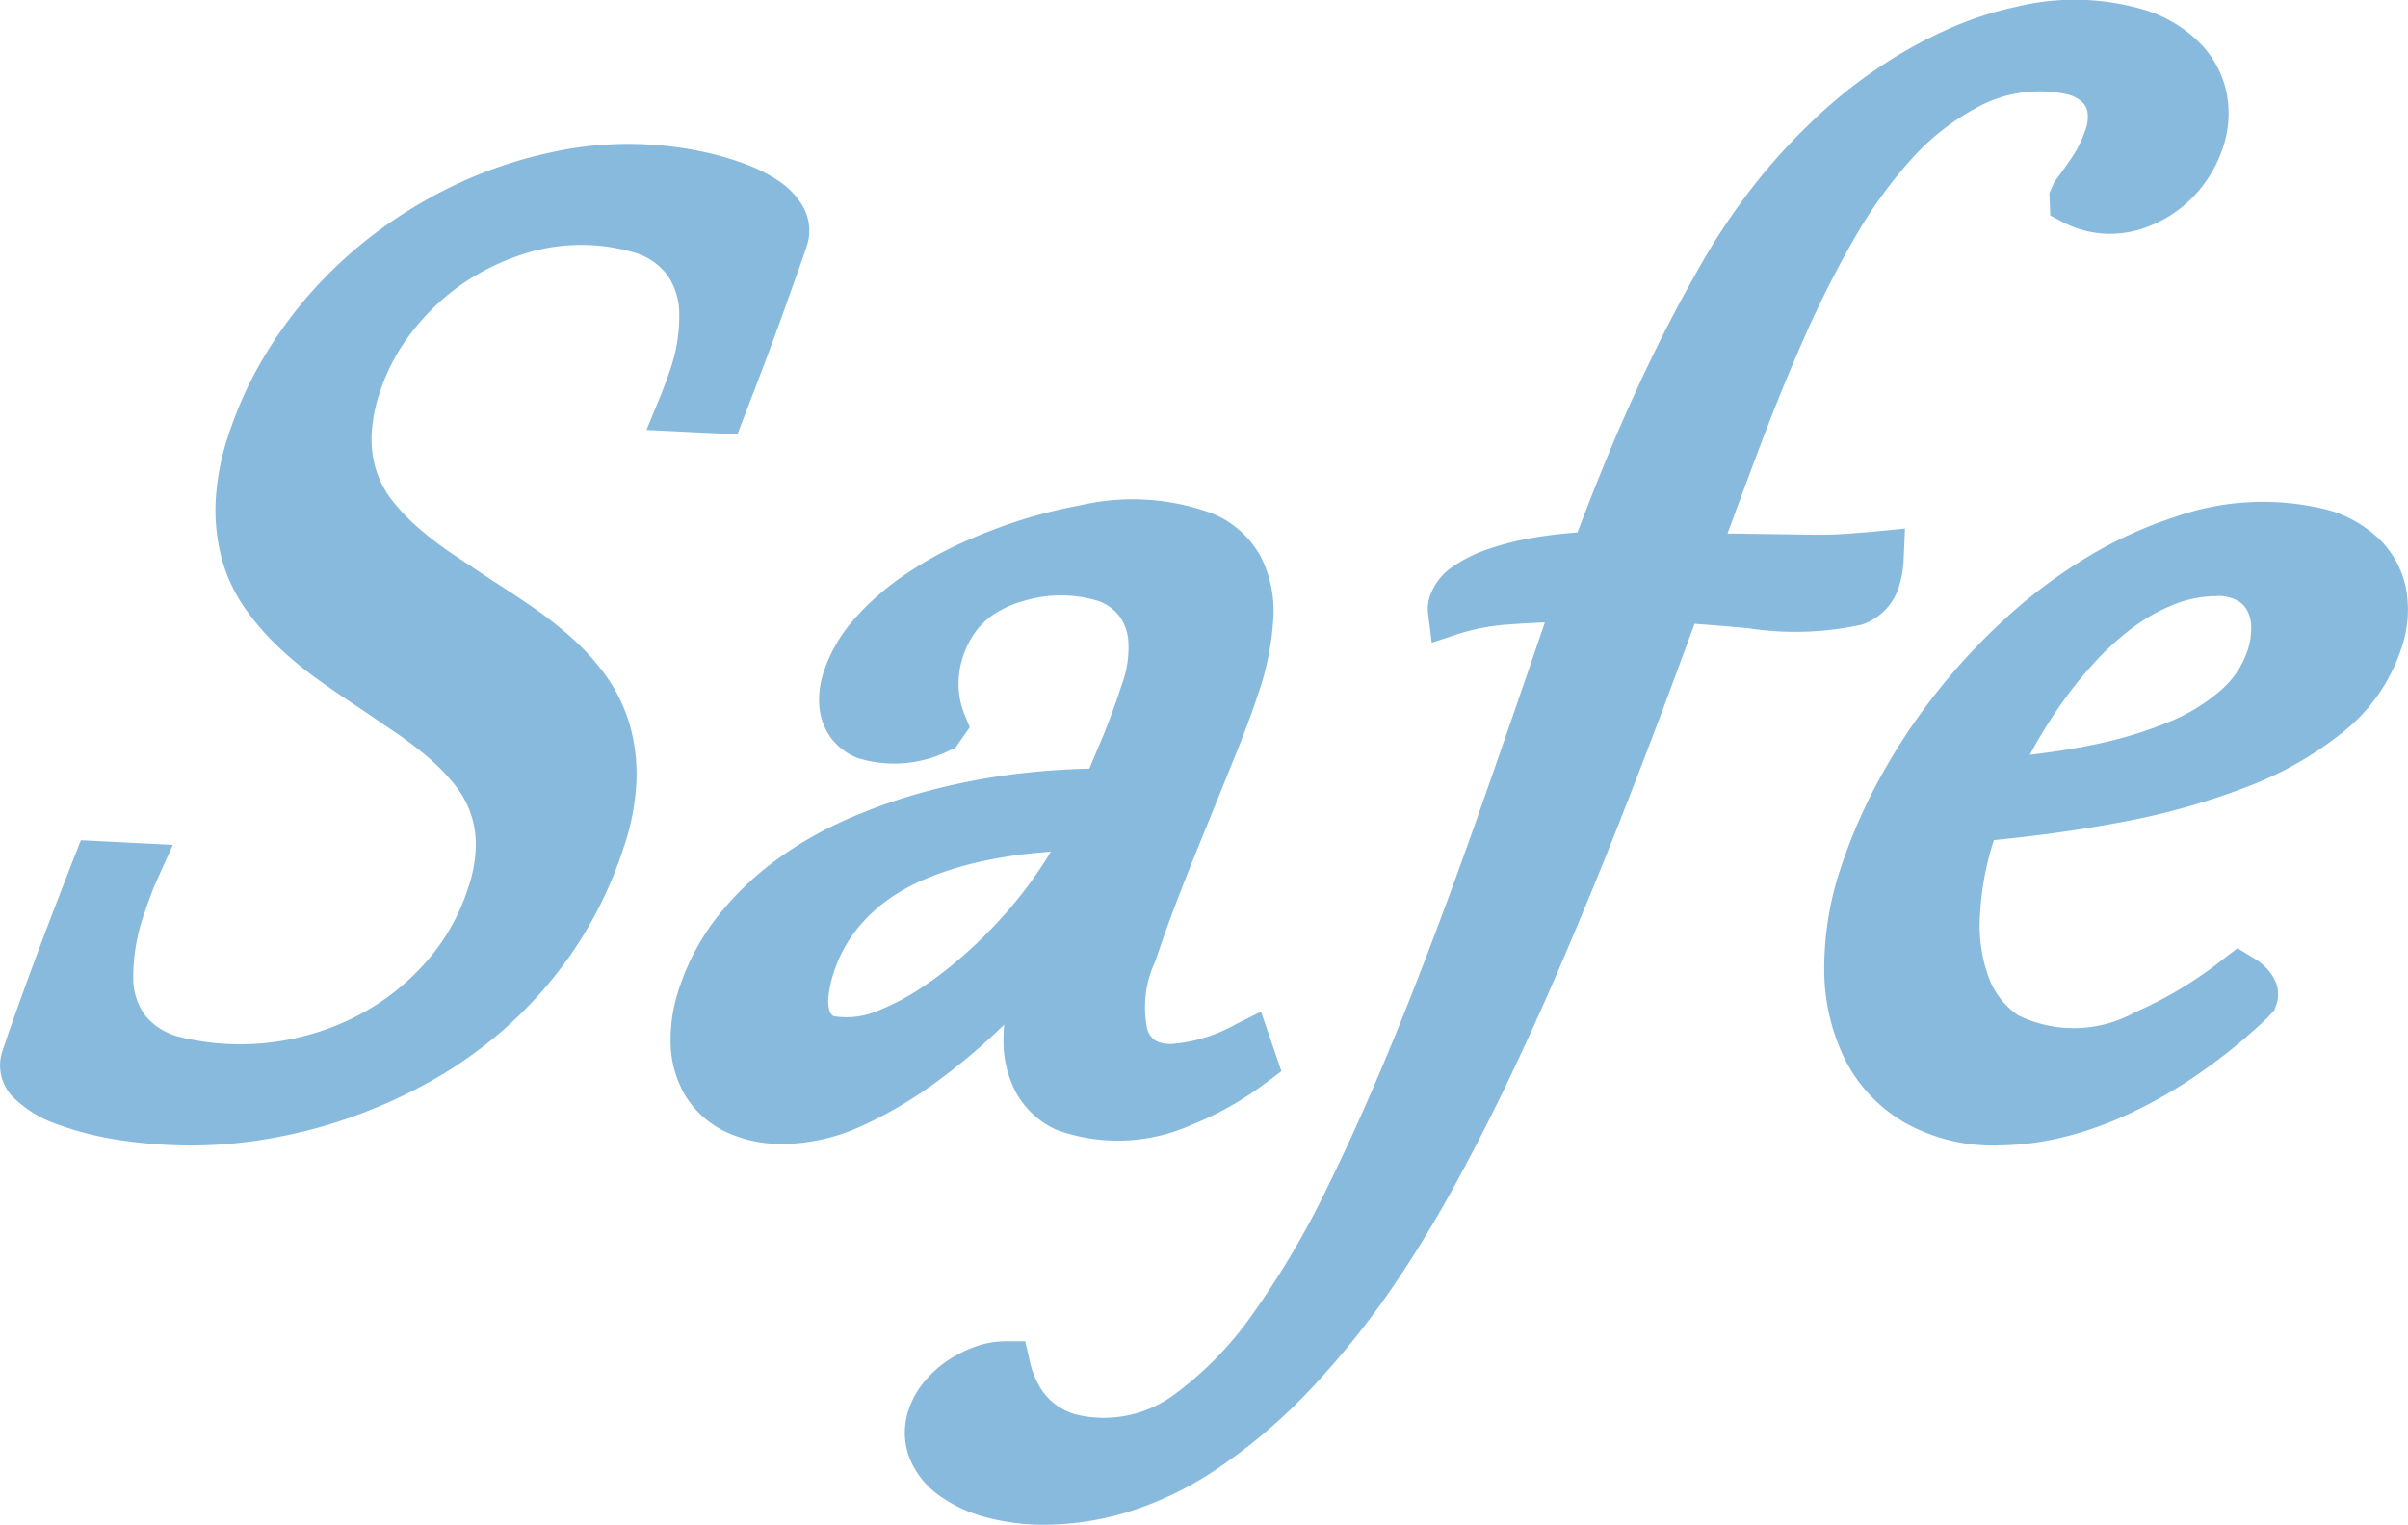 <svg xmlns="http://www.w3.org/2000/svg" xmlns:xlink="http://www.w3.org/1999/xlink" width="66.256" height="41.947" viewBox="0 0 66.256 41.947"><defs><clipPath id="a"><rect width="66.256" height="41.947" fill="none"/></clipPath></defs><g clip-path="url(#a)"><path d="M4.358,28.105c-.08.175-.15.342-.21.5s-.118.319-.171.48A5.886,5.886,0,0,0,3.61,31.2a2.393,2.393,0,0,0,.48,1.412,2.439,2.439,0,0,0,1.219.79,6.266,6.266,0,0,0,1.864.245,8,8,0,0,0,2.151-.3,7.411,7.411,0,0,0,2-.9,7.126,7.126,0,0,0,1.665-1.488A6.323,6.323,0,0,0,14.112,28.9a4.432,4.432,0,0,0,.249-1.357,3.261,3.261,0,0,0-.7-2.087,5.906,5.906,0,0,0-.784-.824,10.731,10.731,0,0,0-.959-.742q-.515-.355-1.049-.714c-.377-.248-.748-.5-1.115-.763a9.641,9.641,0,0,1-1.025-.839,6.27,6.27,0,0,1-.835-.967,3.746,3.746,0,0,1-.54-1.149,4.517,4.517,0,0,1-.147-1.395,6.2,6.2,0,0,1,.338-1.691,9.929,9.929,0,0,1,1.009-2.152,11.069,11.069,0,0,1,1.43-1.831,11.515,11.515,0,0,1,1.76-1.49,12.2,12.2,0,0,1,1.981-1.106,11.123,11.123,0,0,1,2.1-.686,9.91,9.91,0,0,1,2.122-.234,8.758,8.758,0,0,1,1.006.06,8.883,8.883,0,0,1,1.031.179,7.626,7.626,0,0,1,.943.29,3.4,3.4,0,0,1,.75.386,1.437,1.437,0,0,1,.451.48.679.679,0,0,1,.045.557q-.1.316-.274.789T21.516,12.7c-.145.4-.307.842-.487,1.319s-.373.98-.578,1.509l-1.083-.054c.108-.262.2-.513.282-.753a5.155,5.155,0,0,0,.31-1.9,2.529,2.529,0,0,0-.449-1.373,2.4,2.4,0,0,0-1.132-.829,4.829,4.829,0,0,0-1.733-.28,6.125,6.125,0,0,0-1.981.333A6.913,6.913,0,0,0,11.4,13.006a6.019,6.019,0,0,0-.957,1.8,4.806,4.806,0,0,0-.272,1.445,3.531,3.531,0,0,0,.175,1.194,3.278,3.278,0,0,0,.537.992,6.392,6.392,0,0,0,.81.845,10.117,10.117,0,0,0,.992.758c.356.239.716.48,1.08.719s.752.488,1.122.742a10.049,10.049,0,0,1,1.033.813,5.664,5.664,0,0,1,.839.937,3.785,3.785,0,0,1,.543,1.124,4.279,4.279,0,0,1,.159,1.356,5.832,5.832,0,0,1-.323,1.648,10.536,10.536,0,0,1-1.287,2.648,10.852,10.852,0,0,1-1.764,2.011,11.135,11.135,0,0,1-2.055,1.446,13.617,13.617,0,0,1-2.164.949,12.971,12.971,0,0,1-2.09.517,11.908,11.908,0,0,1-1.829.158,12.47,12.47,0,0,1-1.98-.146,8.052,8.052,0,0,1-1.533-.387,2.6,2.6,0,0,1-.94-.551.6.6,0,0,1-.2-.638q.242-.729.742-2.093t1.235-3.238Z" transform="translate(-0.608 -4.253)" fill="#88bade"/><path d="M5.339,35.155A13.146,13.146,0,0,1,3.255,35a8.734,8.734,0,0,1-1.663-.422,3.21,3.21,0,0,1-1.176-.7,1.242,1.242,0,0,1-.353-1.311q.244-.734.749-2.112T2.051,27.2l.174-.443,2.531.127-.4.886c-.073.159-.137.31-.191.456s-.115.308-.164.458a5.3,5.3,0,0,0-.335,1.866A1.753,1.753,0,0,0,4,31.585a1.79,1.79,0,0,0,.9.572,6.956,6.956,0,0,0,3.64-.06,6.777,6.777,0,0,0,1.825-.82,6.492,6.492,0,0,0,1.511-1.35,5.694,5.694,0,0,0,1-1.845,3.786,3.786,0,0,0,.216-1.151,2.6,2.6,0,0,0-.563-1.678,5.325,5.325,0,0,0-.7-.733,10.291,10.291,0,0,0-.9-.694l-1.043-.71c-.377-.248-.756-.506-1.129-.773a10.413,10.413,0,0,1-1.094-.9,6.94,6.94,0,0,1-.924-1.071,4.4,4.4,0,0,1-.634-1.347,5.214,5.214,0,0,1-.171-1.6,6.884,6.884,0,0,1,.372-1.873A10.6,10.6,0,0,1,7.386,13.26,11.759,11.759,0,0,1,8.9,11.319a12.1,12.1,0,0,1,1.86-1.574A12.966,12.966,0,0,1,12.85,8.578a11.96,11.96,0,0,1,2.227-.726,9.834,9.834,0,0,1,3.346-.186,9.725,9.725,0,0,1,1.108.193,8.207,8.207,0,0,1,1.028.316,4.078,4.078,0,0,1,.892.463,2.1,2.1,0,0,1,.653.705,1.342,1.342,0,0,1,.091,1.079c-.072.216-.165.483-.28.8l-.386,1.084q-.219.606-.49,1.327c-.18.477-.374.983-.579,1.514l-.172.445-2.5-.123.358-.866c.1-.247.191-.483.265-.708a4.527,4.527,0,0,0,.278-1.656,1.883,1.883,0,0,0-.323-1.024,1.747,1.747,0,0,0-.831-.6,5.165,5.165,0,0,0-3.268.061,6.385,6.385,0,0,0-1.635.839A6.3,6.3,0,0,0,11.315,12.8a5.385,5.385,0,0,0-.852,1.6,4.2,4.2,0,0,0-.239,1.245,2.918,2.918,0,0,0,.14.975,2.634,2.634,0,0,0,.431.794,5.714,5.714,0,0,0,.726.758,9.907,9.907,0,0,0,.925.707l1.073.714c.375.239.757.491,1.133.749a10.693,10.693,0,0,1,1.1.867,6.354,6.354,0,0,1,.936,1.045,4.462,4.462,0,0,1,.637,1.318,4.942,4.942,0,0,1,.186,1.564,6.5,6.5,0,0,1-.356,1.836,11.274,11.274,0,0,1-1.369,2.813,11.573,11.573,0,0,1-1.873,2.134,11.9,11.9,0,0,1-2.176,1.531,14.236,14.236,0,0,1-2.271.995,13.691,13.691,0,0,1-2.2.544,12.648,12.648,0,0,1-1.932.166M2.345,30.123q-.154.412-.292.784-.494,1.348-.735,2.073a5.686,5.686,0,0,0,.741.36,7.352,7.352,0,0,0,1.408.355,11.1,11.1,0,0,0,3.6-.012l.043-.006A7.436,7.436,0,0,1,4.5,33.418,3.092,3.092,0,0,1,2.965,32.41a3.047,3.047,0,0,1-.624-1.791,4.518,4.518,0,0,1,0-.5M10.821,11.35a11.114,11.114,0,0,0-.969.888,10.474,10.474,0,0,0-1.346,1.723,9.3,9.3,0,0,0-.941,2.01,5.584,5.584,0,0,0-.306,1.509,3.887,3.887,0,0,0,.124,1.192,3.124,3.124,0,0,0,.444.947,5.691,5.691,0,0,0,.748.866,9.1,9.1,0,0,0,.953.779c.362.258.726.506,1.1.75l1.06.722a11.05,11.05,0,0,1,1.018.787,6.671,6.671,0,0,1,.872.916,3.93,3.93,0,0,1,.842,2.5,5.1,5.1,0,0,1-.283,1.562A7.045,7.045,0,0,1,12.9,30.768a7.9,7.9,0,0,1-1.162,1.15,10.89,10.89,0,0,0,1.307-.989A10.29,10.29,0,0,0,14.7,29.038a9.874,9.874,0,0,0,1.2-2.481,5.175,5.175,0,0,0,.29-1.459,3.624,3.624,0,0,0-.132-1.147,3.094,3.094,0,0,0-.448-.931,5.069,5.069,0,0,0-.743-.83,9.118,9.118,0,0,0-.964-.757c-.364-.25-.732-.495-1.1-.73l-1.094-.728a10.73,10.73,0,0,1-1.057-.809,7.052,7.052,0,0,1-.894-.934,3.9,3.9,0,0,1-.645-1.19,4.22,4.22,0,0,1-.21-1.415,5.451,5.451,0,0,1,.306-1.642,6.74,6.74,0,0,1,1.061-2,7.654,7.654,0,0,1,.553-.641M16.04,9.062a5.5,5.5,0,0,1,1.97.324,3.047,3.047,0,0,1,1.429,1.058,3.191,3.191,0,0,1,.573,1.721,4.071,4.071,0,0,1,0,.437c.1-.26.186-.506.27-.741l.385-1.076c.111-.312.2-.572.27-.779a.627.627,0,0,0-.248-.287,2.8,2.8,0,0,0-.6-.309,7.316,7.316,0,0,0-.864-.266,8.678,8.678,0,0,0-.951-.165,8.431,8.431,0,0,0-2.535.091c.1-.006.2-.008.3-.008" transform="translate(0 -3.642)" fill="#88bade"/><path d="M49.079,32.328a3.538,3.538,0,0,0,.214-1.493A1.865,1.865,0,0,0,48.059,29.2a3.03,3.03,0,0,0-1.091-.2,5.139,5.139,0,0,0-1.362.163,3.535,3.535,0,0,0-1.015.447,2.665,2.665,0,0,0-.7.67,3.113,3.113,0,0,0-.424.835,3.029,3.029,0,0,0-.158,1.051,2.9,2.9,0,0,0,.22,1.03l-.084.121a3.487,3.487,0,0,1-1.355.305,1.767,1.767,0,0,1-.654-.114,1.023,1.023,0,0,1-.446-.333,1.048,1.048,0,0,1-.192-.534,1.718,1.718,0,0,1,.1-.71,3.5,3.5,0,0,1,.712-1.21,6.6,6.6,0,0,1,1.168-1.035,9.491,9.491,0,0,1,1.466-.841,13.927,13.927,0,0,1,1.6-.625,12.315,12.315,0,0,1,1.574-.394,8.123,8.123,0,0,1,1.391-.135A4.769,4.769,0,0,1,50.665,28a2.012,2.012,0,0,1,1.024.889,2.653,2.653,0,0,1,.272,1.411,7.148,7.148,0,0,1-.388,1.875c-.159.481-.355,1.006-.585,1.58s-.476,1.177-.735,1.805-.52,1.276-.782,1.946-.5,1.335-.722,2a3.619,3.619,0,0,0-.2,2.36,1.24,1.24,0,0,0,1.27.791,4.91,4.91,0,0,0,2.082-.622l.161.469A8.241,8.241,0,0,1,50.1,43.612a5.361,5.361,0,0,1-1.937.382,2.934,2.934,0,0,1-1.228-.239,1.751,1.751,0,0,1-.8-.714,2.325,2.325,0,0,1-.28-1.193,5.328,5.328,0,0,1,.313-1.669c.062-.188.131-.378.2-.567s.163-.389.27-.6h-.065q-.78.938-1.7,1.849a16.674,16.674,0,0,1-1.891,1.625,10.812,10.812,0,0,1-1.954,1.156,4.612,4.612,0,0,1-1.9.441,2.9,2.9,0,0,1-1.287-.262,1.981,1.981,0,0,1-.824-.718,2.263,2.263,0,0,1-.327-1.086,3.691,3.691,0,0,1,.209-1.368,5.753,5.753,0,0,1,.934-1.745A7.616,7.616,0,0,1,39.292,37.5a9.567,9.567,0,0,1,1.855-1.073,14.471,14.471,0,0,1,2.147-.753,17.281,17.281,0,0,1,2.317-.448,19.468,19.468,0,0,1,2.381-.146q.3-.687.568-1.33t.519-1.418m-9.18,7.49a3.705,3.705,0,0,0-.178.812,1.613,1.613,0,0,0,.069.682.92.92,0,0,0,.359.464,1.242,1.242,0,0,0,.69.168,3.072,3.072,0,0,0,1.091-.229,7.088,7.088,0,0,0,1.24-.632,10.7,10.7,0,0,0,1.29-.965A13.251,13.251,0,0,0,45.7,38.891a12.585,12.585,0,0,0,1.081-1.4,9.592,9.592,0,0,0,.824-1.512c-.543.017-1.089.05-1.638.1a13.031,13.031,0,0,0-1.6.257A9.609,9.609,0,0,0,42.9,36.8a6.025,6.025,0,0,0-1.286.7,4.9,4.9,0,0,0-1.021.992,4.434,4.434,0,0,0-.692,1.325" transform="translate(-17.586 -13.272)" fill="#88bade"/><path d="M38.53,44.125a3.568,3.568,0,0,1-1.577-.329,2.646,2.646,0,0,1-1.093-.957,2.937,2.937,0,0,1-.428-1.4,4.379,4.379,0,0,1,.242-1.618,6.45,6.45,0,0,1,1.041-1.944,8.3,8.3,0,0,1,1.573-1.528A10.266,10.266,0,0,1,40.272,35.2a15.223,15.223,0,0,1,2.243-.786,18.09,18.09,0,0,1,2.406-.466,20.18,20.18,0,0,1,2.029-.146q.2-.473.39-.924c.169-.415.337-.875.5-1.376a2.919,2.919,0,0,0,.184-1.209,1.328,1.328,0,0,0-.256-.7,1.3,1.3,0,0,0-.558-.4,3.512,3.512,0,0,0-2.041-.012,2.892,2.892,0,0,0-.825.361,1.985,1.985,0,0,0-.531.505,2.439,2.439,0,0,0-.334.657,2.37,2.37,0,0,0-.126.825,2.237,2.237,0,0,0,.171.8l.137.334-.4.573-.175.074a3.388,3.388,0,0,1-2.51.2,1.671,1.671,0,0,1-.732-.552,1.705,1.705,0,0,1-.321-.866,2.386,2.386,0,0,1,.129-.981,4.174,4.174,0,0,1,.844-1.439,7.262,7.262,0,0,1,1.285-1.14,10.216,10.216,0,0,1,1.567-.9,14.8,14.8,0,0,1,1.683-.657,13.343,13.343,0,0,1,1.658-.415,6.345,6.345,0,0,1,3.625.214,2.658,2.658,0,0,1,1.346,1.183,3.305,3.305,0,0,1,.351,1.758,7.735,7.735,0,0,1-.421,2.051q-.245.738-.6,1.617T50.255,35.2q-.387.939-.777,1.935t-.71,1.963a2.949,2.949,0,0,0-.216,1.9c.092.228.239.379.657.379A4.333,4.333,0,0,0,51,40.824l.675-.337.561,1.638-.385.289a8.887,8.887,0,0,1-2.118,1.2,4.946,4.946,0,0,1-3.679.127,2.4,2.4,0,0,1-1.094-.983,2.974,2.974,0,0,1-.37-1.524q0-.189.017-.389A17.125,17.125,0,0,1,42.771,42.4,11.414,11.414,0,0,1,40.7,43.626a5.28,5.28,0,0,1-2.167.5m1.607-7.388a8.628,8.628,0,0,0-1.059.672,6.936,6.936,0,0,0-1.323,1.285,5.11,5.11,0,0,0-.827,1.545,3.06,3.06,0,0,0-.177,1.123,1.6,1.6,0,0,0,.225.77,1.325,1.325,0,0,0,.556.477,3.306,3.306,0,0,0,2.62-.188,9.537,9.537,0,0,0,1.134-.61,2.521,2.521,0,0,1-2.111-.1,1.581,1.581,0,0,1-.618-.795,2.278,2.278,0,0,1-.1-.962,4.416,4.416,0,0,1,.208-.962,5.1,5.1,0,0,1,.8-1.521,5.558,5.558,0,0,1,.678-.735m6.244,1h.665l-.421.96c-.1.191-.178.374-.245.544s-.133.355-.193.534a4.722,4.722,0,0,0-.279,1.458,1.709,1.709,0,0,0,.188.858,1.1,1.1,0,0,0,.506.45,3.2,3.2,0,0,0,1.922.065,1.828,1.828,0,0,1-1.2-1.108,4.16,4.16,0,0,1,.187-2.817c.223-.672.467-1.348.734-2.029s.525-1.325.786-1.955.5-1.227.733-1.8.415-1.074.571-1.544a6.521,6.521,0,0,0,.356-1.7,2.029,2.029,0,0,0-.193-1.065,1.363,1.363,0,0,0-.7-.6,4.955,4.955,0,0,0-2.59-.173,3.606,3.606,0,0,1,.482.146,2.525,2.525,0,0,1,1.654,2.178A4.2,4.2,0,0,1,49.1,31.92q-.264.8-.534,1.458c-.172.42-.355.849-.55,1.292h0l-.41.954a10.235,10.235,0,0,1-.88,1.616q-.168.252-.345.493m-.49-1.649c-.155.013-.309.025-.465.041a12.522,12.522,0,0,0-1.515.244,9.023,9.023,0,0,0-1.375.428,5.373,5.373,0,0,0-1.146.625,4.232,4.232,0,0,0-.883.858,3.777,3.777,0,0,0-.588,1.13v0a3.059,3.059,0,0,0-.146.667.968.968,0,0,0,.034.4.254.254,0,0,0,.106.134,2.178,2.178,0,0,0,1.173-.13,6.419,6.419,0,0,0,1.125-.574A10.254,10.254,0,0,0,43.42,39,12.708,12.708,0,0,0,44.6,37.836a11.912,11.912,0,0,0,1.026-1.328q.139-.21.266-.423M42.522,29.63a5.965,5.965,0,0,0-1.03.916,2.831,2.831,0,0,0-.58.982,1.088,1.088,0,0,0-.069.433.41.41,0,0,0,.065.206.371.371,0,0,0,.162.116,1.8,1.8,0,0,0,1.051-.028,3.569,3.569,0,0,1-.085-.682,3.71,3.71,0,0,1,.191-1.279,3.78,3.78,0,0,1,.294-.663" transform="translate(-16.978 -12.656)" fill="#88bade"/><path d="M70.118,15.915c.359.015.706.027,1.043.033s.648.013.942.017l.793.01c.234,0,.435.006.6.006.334,0,.655-.01.96-.033s.567-.044.786-.066a2.512,2.512,0,0,1-.1.655.937.937,0,0,1-.608.632,3.8,3.8,0,0,1-1.2.153q-.751,0-1.651-.081T69.7,17.082q-.475,1.3-1.046,2.823t-1.219,3.163q-.648,1.635-1.359,3.32t-1.467,3.287q-.757,1.6-1.545,3.059t-1.586,2.643a22.5,22.5,0,0,1-2.482,3.112A14.509,14.509,0,0,1,56.609,40.5a8.637,8.637,0,0,1-2.244,1.078,7.186,7.186,0,0,1-2.052.323,5.481,5.481,0,0,1-1.492-.185,3.241,3.241,0,0,1-1.071-.5,1.679,1.679,0,0,1-.58-.736,1.3,1.3,0,0,1,0-.89,1.69,1.69,0,0,1,.293-.517,2.377,2.377,0,0,1,.482-.453,2.735,2.735,0,0,1,.609-.32,1.864,1.864,0,0,1,.668-.126,3.1,3.1,0,0,0,.378.966,2.312,2.312,0,0,0,.6.653,2.387,2.387,0,0,0,.779.377,3.353,3.353,0,0,0,.908.121,4.093,4.093,0,0,0,2.4-.814,10.033,10.033,0,0,0,2.236-2.3,24.4,24.4,0,0,0,2.124-3.592q1.037-2.105,2.073-4.683t2.09-5.571q1.054-2.994,2.165-6.274-1.028.011-1.922.076a6.491,6.491,0,0,0-1.555.284.473.473,0,0,1,.026-.206,1,1,0,0,1,.412-.487,3.427,3.427,0,0,1,.834-.4,7.223,7.223,0,0,1,1.185-.283,12.452,12.452,0,0,1,1.459-.143q.384-1.024.759-1.958t.781-1.842q.405-.908.862-1.826t1.011-1.9a17.487,17.487,0,0,1,1.526-2.3,15.8,15.8,0,0,1,1.663-1.809A12.769,12.769,0,0,1,75.75,2.909a11.82,11.82,0,0,1,1.732-.932,8.783,8.783,0,0,1,1.662-.534,7.544,7.544,0,0,1,1.527-.169,5.07,5.07,0,0,1,1.788.277,3.019,3.019,0,0,1,1.153.732A2.054,2.054,0,0,1,84.146,3.3a2.251,2.251,0,0,1-.083,1.156,2.9,2.9,0,0,1-.419.818,2.8,2.8,0,0,1-.6.605,2.742,2.742,0,0,1-.72.377,2.351,2.351,0,0,1-.763.13,2.056,2.056,0,0,1-.974-.249l0-.121c.245-.32.441-.6.591-.841a3.471,3.471,0,0,0,.348-.739,1.664,1.664,0,0,0,.086-.9,1.165,1.165,0,0,0-.35-.617,1.6,1.6,0,0,0-.649-.349,2.91,2.91,0,0,0-.8-.108,4.7,4.7,0,0,0-2.246.544,7.194,7.194,0,0,0-1.9,1.5,13.019,13.019,0,0,0-1.635,2.246A28.323,28.323,0,0,0,72.6,9.538q-.664,1.494-1.276,3.123t-1.207,3.255" transform="translate(-23.525 -0.611)" fill="#88bade"/><path d="M51.7,41.947a6.172,6.172,0,0,1-1.673-.211,3.9,3.9,0,0,1-1.288-.609,2.323,2.323,0,0,1-.8-1.026,1.946,1.946,0,0,1-.015-1.336,2.35,2.35,0,0,1,.4-.722,3.061,3.061,0,0,1,.613-.577,3.441,3.441,0,0,1,.762-.4,2.525,2.525,0,0,1,.9-.168h.528l.117.515a2.455,2.455,0,0,0,.294.76,1.642,1.642,0,0,0,.427.469,1.743,1.743,0,0,0,.57.274,3.263,3.263,0,0,0,2.75-.595,9.448,9.448,0,0,0,2.084-2.151,23.74,23.74,0,0,0,2.065-3.494c.681-1.381,1.371-2.941,2.052-4.637s1.382-3.564,2.079-5.545q.908-2.579,1.859-5.371c-.327.013-.642.03-.945.053a5.847,5.847,0,0,0-1.4.252l-.768.253-.1-.8a1.123,1.123,0,0,1,.056-.5,1.642,1.642,0,0,1,.662-.819,4.052,4.052,0,0,1,1-.478,7.9,7.9,0,0,1,1.293-.31c.348-.056.717-.1,1.1-.126q.308-.814.612-1.569.378-.942.791-1.865t.874-1.851q.464-.93,1.029-1.927a18.226,18.226,0,0,1,1.581-2.379A16.669,16.669,0,0,1,72.956,3.17a13.323,13.323,0,0,1,1.829-1.427A12.394,12.394,0,0,1,76.614.759,9.4,9.4,0,0,1,78.4.185a6.737,6.737,0,0,1,3.683.137,3.679,3.679,0,0,1,1.4.9,2.71,2.71,0,0,1,.7,1.341,2.911,2.911,0,0,1-.1,1.49,3.6,3.6,0,0,1-.516,1,3.422,3.422,0,0,1-1.64,1.214,2.81,2.81,0,0,1-2.26-.16l-.337-.179-.023-.618L79.445,5c.23-.3.414-.563.556-.788a2.835,2.835,0,0,0,.281-.6,1.033,1.033,0,0,0,.072-.538A.51.51,0,0,0,80.2,2.8a.931.931,0,0,0-.383-.2,3.563,3.563,0,0,0-2.551.384,6.578,6.578,0,0,0-1.73,1.364,12.492,12.492,0,0,0-1.551,2.132A28.068,28.068,0,0,0,72.6,9.2c-.436.983-.861,2.022-1.261,3.087q-.452,1.2-.889,2.391l.119,0,2.325.033c.317,0,.621-.009.91-.032s.556-.043.77-.064l.759-.075L75.3,15.3a3.08,3.08,0,0,1-.131.833,1.6,1.6,0,0,1-1.022,1.05,8.49,8.49,0,0,1-3.126.1q-.684-.063-1.478-.122-.405,1.1-.875,2.361-.577,1.533-1.224,3.174t-1.365,3.333q-.717,1.7-1.478,3.311c-.5,1.067-1.027,2.106-1.561,3.092s-1.076,1.891-1.619,2.7a23.215,23.215,0,0,1-2.558,3.205,15.219,15.219,0,0,1-2.5,2.1,9.34,9.34,0,0,1-2.418,1.16,7.914,7.914,0,0,1-2.24.349m-1.556-3.636a2.129,2.129,0,0,0-.438.234,1.721,1.721,0,0,0-.343.323,1.059,1.059,0,0,0-.183.315.636.636,0,0,0,0,.445,1.027,1.027,0,0,0,.36.444,2.615,2.615,0,0,0,.854.393,5.865,5.865,0,0,0,3.175-.135l.023-.007a4.127,4.127,0,0,1-1.4-.134,3.037,3.037,0,0,1-.993-.482,2.952,2.952,0,0,1-.769-.834,3.381,3.381,0,0,1-.278-.562M67.236,15.926l-.246.725q-1.112,3.286-2.167,6.282c-.7,2-1.411,3.881-2.1,5.6s-1.4,3.317-2.092,4.729a27.112,27.112,0,0,1-1.771,3.1q.725-.876,1.462-1.963c.517-.772,1.038-1.642,1.552-2.588.522-.964,1.036-1.982,1.527-3.026q.748-1.589,1.456-3.261t1.353-3.307q.646-1.629,1.215-3.152t1.044-2.818l.116-.318h-.007l.311-.849q.6-1.625,1.208-3.26c.409-1.089.844-2.152,1.29-3.158a29.318,29.318,0,0,1,1.453-2.852,14.292,14.292,0,0,1,1.446-2.051q-.218.185-.435.385A15.16,15.16,0,0,0,72.26,5.876a16.916,16.916,0,0,0-1.467,2.209q-.548.969-1,1.867t-.849,1.8q-.4.9-.771,1.82t-.754,1.942Zm4.527.093a9.964,9.964,0,0,0,1.46.009c-.11,0-.222,0-.334,0ZM80.182,1.326a2.245,2.245,0,0,1,.909.5,1.822,1.822,0,0,1,.55.959,2.3,2.3,0,0,1-.1,1.253,4.2,4.2,0,0,1-.413.879c-.04.065-.083.132-.13.2a1.7,1.7,0,0,0,.506-.094,2.061,2.061,0,0,0,.544-.286A2.118,2.118,0,0,0,82.5,4.27a2.253,2.253,0,0,0,.324-.632,1.6,1.6,0,0,0,.061-.821,1.382,1.382,0,0,0-.368-.693,2.39,2.39,0,0,0-.906-.566,4.263,4.263,0,0,0-1.433-.233" transform="translate(-22.917 0)" fill="#88bade"/><path d="M108.407,40.2c.036.022.082.054.139.093a.923.923,0,0,1,.148.131.619.619,0,0,1,.1.153.2.2,0,0,1,.012.157.209.209,0,0,1-.06.088,14.657,14.657,0,0,1-1.805,1.476,12.347,12.347,0,0,1-1.809,1.048,9.1,9.1,0,0,1-1.749.622,7.078,7.078,0,0,1-1.614.2,4.325,4.325,0,0,1-2.221-.534,3.526,3.526,0,0,1-1.39-1.461,4.905,4.905,0,0,1-.5-2.175,7.959,7.959,0,0,1,.447-2.676,13.941,13.941,0,0,1,1.03-2.333,16.25,16.25,0,0,1,1.48-2.224,16.535,16.535,0,0,1,1.837-1.968,13.478,13.478,0,0,1,2.111-1.58,10.861,10.861,0,0,1,2.3-1.053,7.864,7.864,0,0,1,2.411-.381,4.663,4.663,0,0,1,1.465.217,2.73,2.73,0,0,1,1.073.628,1.954,1.954,0,0,1,.543,1.008,2.6,2.6,0,0,1-.126,1.363,4.235,4.235,0,0,1-1.368,1.94,9.023,9.023,0,0,1-2.469,1.406,18.652,18.652,0,0,1-3.313.933,37.95,37.95,0,0,1-3.91.528l-.061.185a8.864,8.864,0,0,0-.492,2.552,4.746,4.746,0,0,0,.318,1.978,2.817,2.817,0,0,0,1.036,1.28,2.922,2.922,0,0,0,1.658.459,5.806,5.806,0,0,0,2.172-.486,11.6,11.6,0,0,0,2.611-1.575m.858-8.754a2.535,2.535,0,0,0,.142-.938,1.621,1.621,0,0,0-.217-.758,1.35,1.35,0,0,0-.546-.507,1.767,1.767,0,0,0-.833-.185,3.821,3.821,0,0,0-1.37.252,5.479,5.479,0,0,0-1.261.68,7.847,7.847,0,0,0-1.141,1,11.744,11.744,0,0,0-1,1.214,14.048,14.048,0,0,0-.835,1.32q-.378.676-.658,1.32a22.53,22.53,0,0,0,2.9-.377,12.043,12.043,0,0,0,2.3-.686,5.7,5.7,0,0,0,1.625-1,3.129,3.129,0,0,0,.891-1.334" transform="translate(-46.799 -13.312)" fill="#88bade"/><path d="M101.161,44.214a4.991,4.991,0,0,1-2.555-.624,4.194,4.194,0,0,1-1.644-1.731,5.587,5.587,0,0,1-.578-2.463,8.655,8.655,0,0,1,.482-2.9,14.7,14.7,0,0,1,1.078-2.443,16.969,16.969,0,0,1,1.54-2.314,17.338,17.338,0,0,1,1.911-2.048,14.161,14.161,0,0,1,2.215-1.657,11.555,11.555,0,0,1,2.439-1.117,7.241,7.241,0,0,1,4.286-.162,3.39,3.39,0,0,1,1.331.786,2.61,2.61,0,0,1,.724,1.341,3.256,3.256,0,0,1-.145,1.709,4.891,4.891,0,0,1-1.574,2.24,9.7,9.7,0,0,1-2.648,1.513,19.43,19.43,0,0,1-3.43.968c-1.113.212-2.3.379-3.541.5a7.966,7.966,0,0,0-.386,2.135,4.1,4.1,0,0,0,.266,1.7,2.149,2.149,0,0,0,.793.988,3.484,3.484,0,0,0,3.214-.088,10.989,10.989,0,0,0,2.459-1.489l.356-.272.536.329a1.74,1.74,0,0,1,.284.244,1.265,1.265,0,0,1,.214.322.865.865,0,0,1,.037.652l-.053.154-.18.2a15.424,15.424,0,0,1-1.884,1.539,13.1,13.1,0,0,1-1.9,1.1,9.763,9.763,0,0,1-1.876.666,7.79,7.79,0,0,1-1.767.219m1.192-13.606c-.023.02-.046.041-.068.062a15.807,15.807,0,0,0-1.764,1.889,15.62,15.62,0,0,0-1.42,2.134,13.334,13.334,0,0,0-.981,2.221,7.315,7.315,0,0,0-.413,2.454,4.265,4.265,0,0,0,.431,1.885,2.856,2.856,0,0,0,1.136,1.194,4.586,4.586,0,0,0,3.351.26,8.27,8.27,0,0,0,1.512-.528,4.019,4.019,0,0,1-3.145-.444,3.481,3.481,0,0,1-1.278-1.573,5.409,5.409,0,0,1-.37-2.254,9.559,9.559,0,0,1,.525-2.742l.068-.2-.036,0,.434-1q.293-.673.686-1.378a14.764,14.764,0,0,1,.874-1.382c.147-.2.3-.406.458-.6M107.2,29.1a3.172,3.172,0,0,0-1.135.208,4.891,4.891,0,0,0-1.11.6,7.268,7.268,0,0,0-1.045.921,11.131,11.131,0,0,0-.942,1.147,13.48,13.48,0,0,0-.8,1.256c-.043.079-.086.156-.127.233.591-.068,1.147-.154,1.662-.259a11.518,11.518,0,0,0,2.172-.646,5.1,5.1,0,0,0,1.438-.885,2.476,2.476,0,0,0,.709-1.054,1.9,1.9,0,0,0,.109-.7.973.973,0,0,0-.123-.45.672.672,0,0,0-.286-.264,1.128,1.128,0,0,0-.526-.11m2.081,1.936h0a3.788,3.788,0,0,1-1.073,1.615,5.31,5.31,0,0,1-.465.376,8.23,8.23,0,0,0,2.081-1.217,3.548,3.548,0,0,0,1.162-1.639,1.966,1.966,0,0,0,.107-1.016,1.3,1.3,0,0,0-.36-.676,2.1,2.1,0,0,0-.818-.471,4.974,4.974,0,0,0-2.019-.141,2.142,2.142,0,0,1,.443.171,2.022,2.022,0,0,1,.806.754,2.273,2.273,0,0,1,.309,1.06,3.2,3.2,0,0,1-.174,1.184" transform="translate(-46.19 -12.701)" fill="#88bade"/></g></svg>